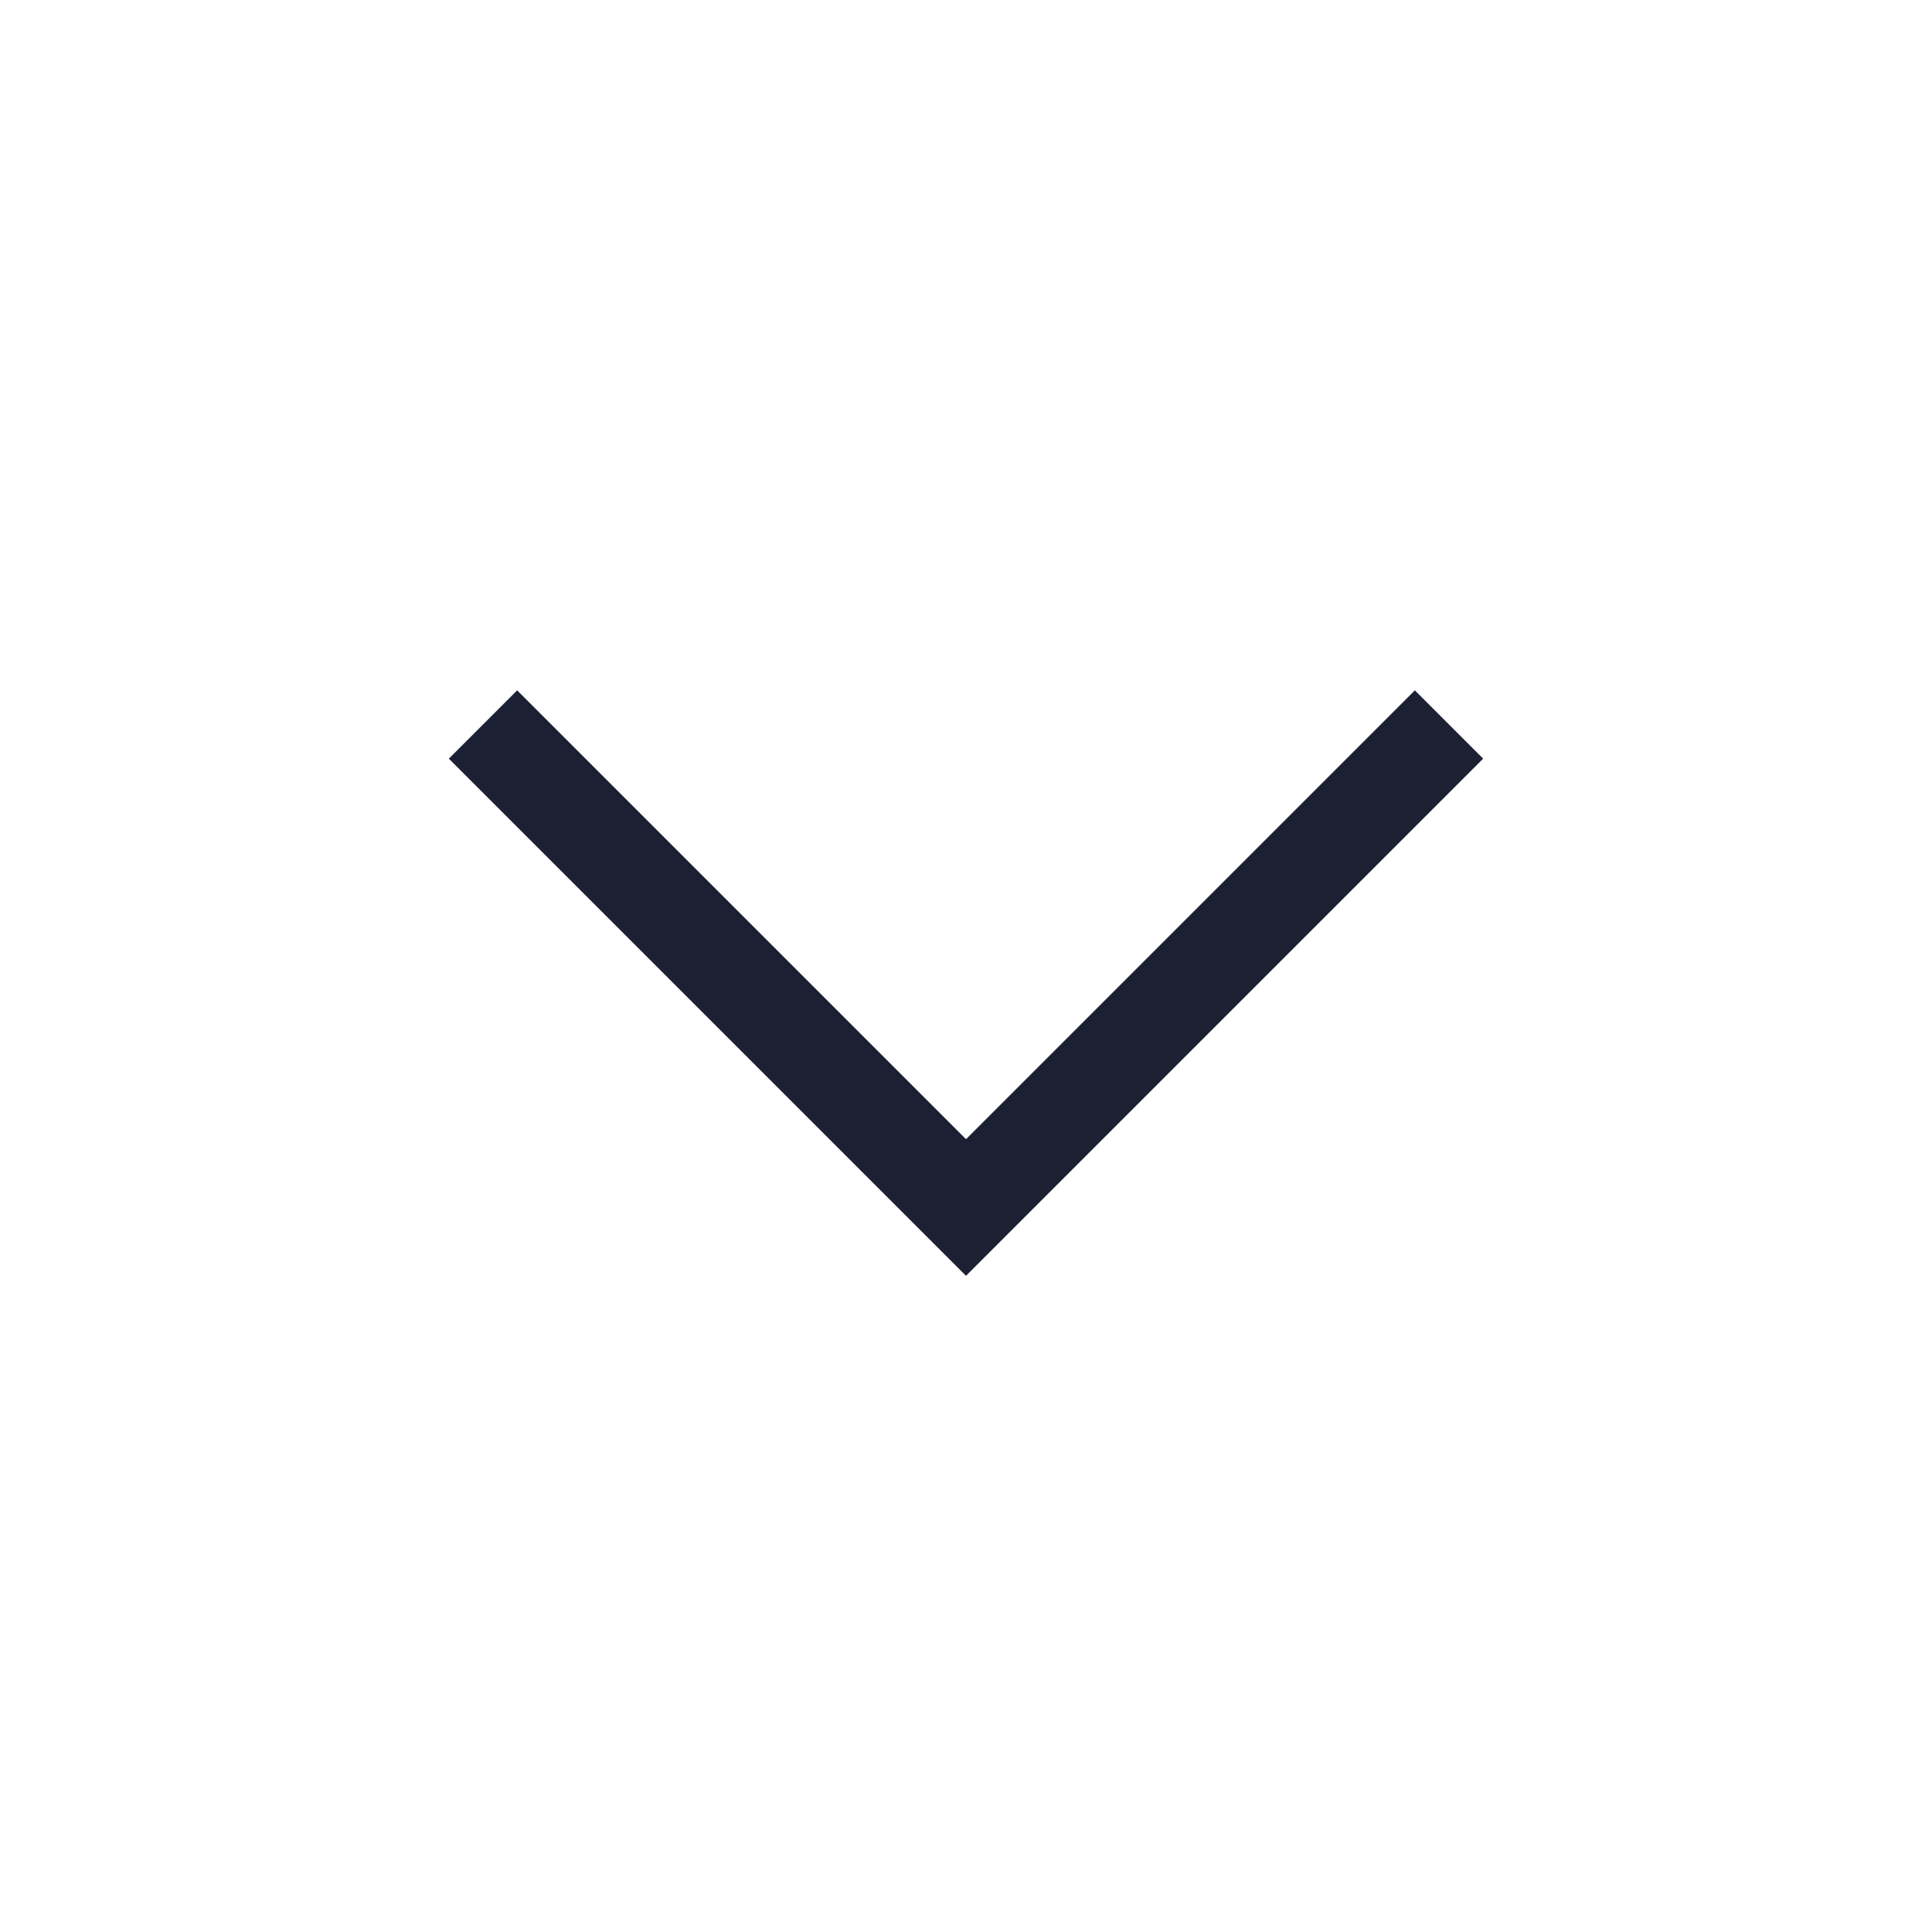 <svg width="40" height="40" viewBox="0 0 40 40" fill="none" xmlns="http://www.w3.org/2000/svg">
<path fill-rule="evenodd" clip-rule="evenodd" d="M20 23.586L10.707 14.293L9.293 15.707L20 26.414L30.707 15.707L29.293 14.293L20 23.586Z" fill="#1B2132"/>
</svg>
